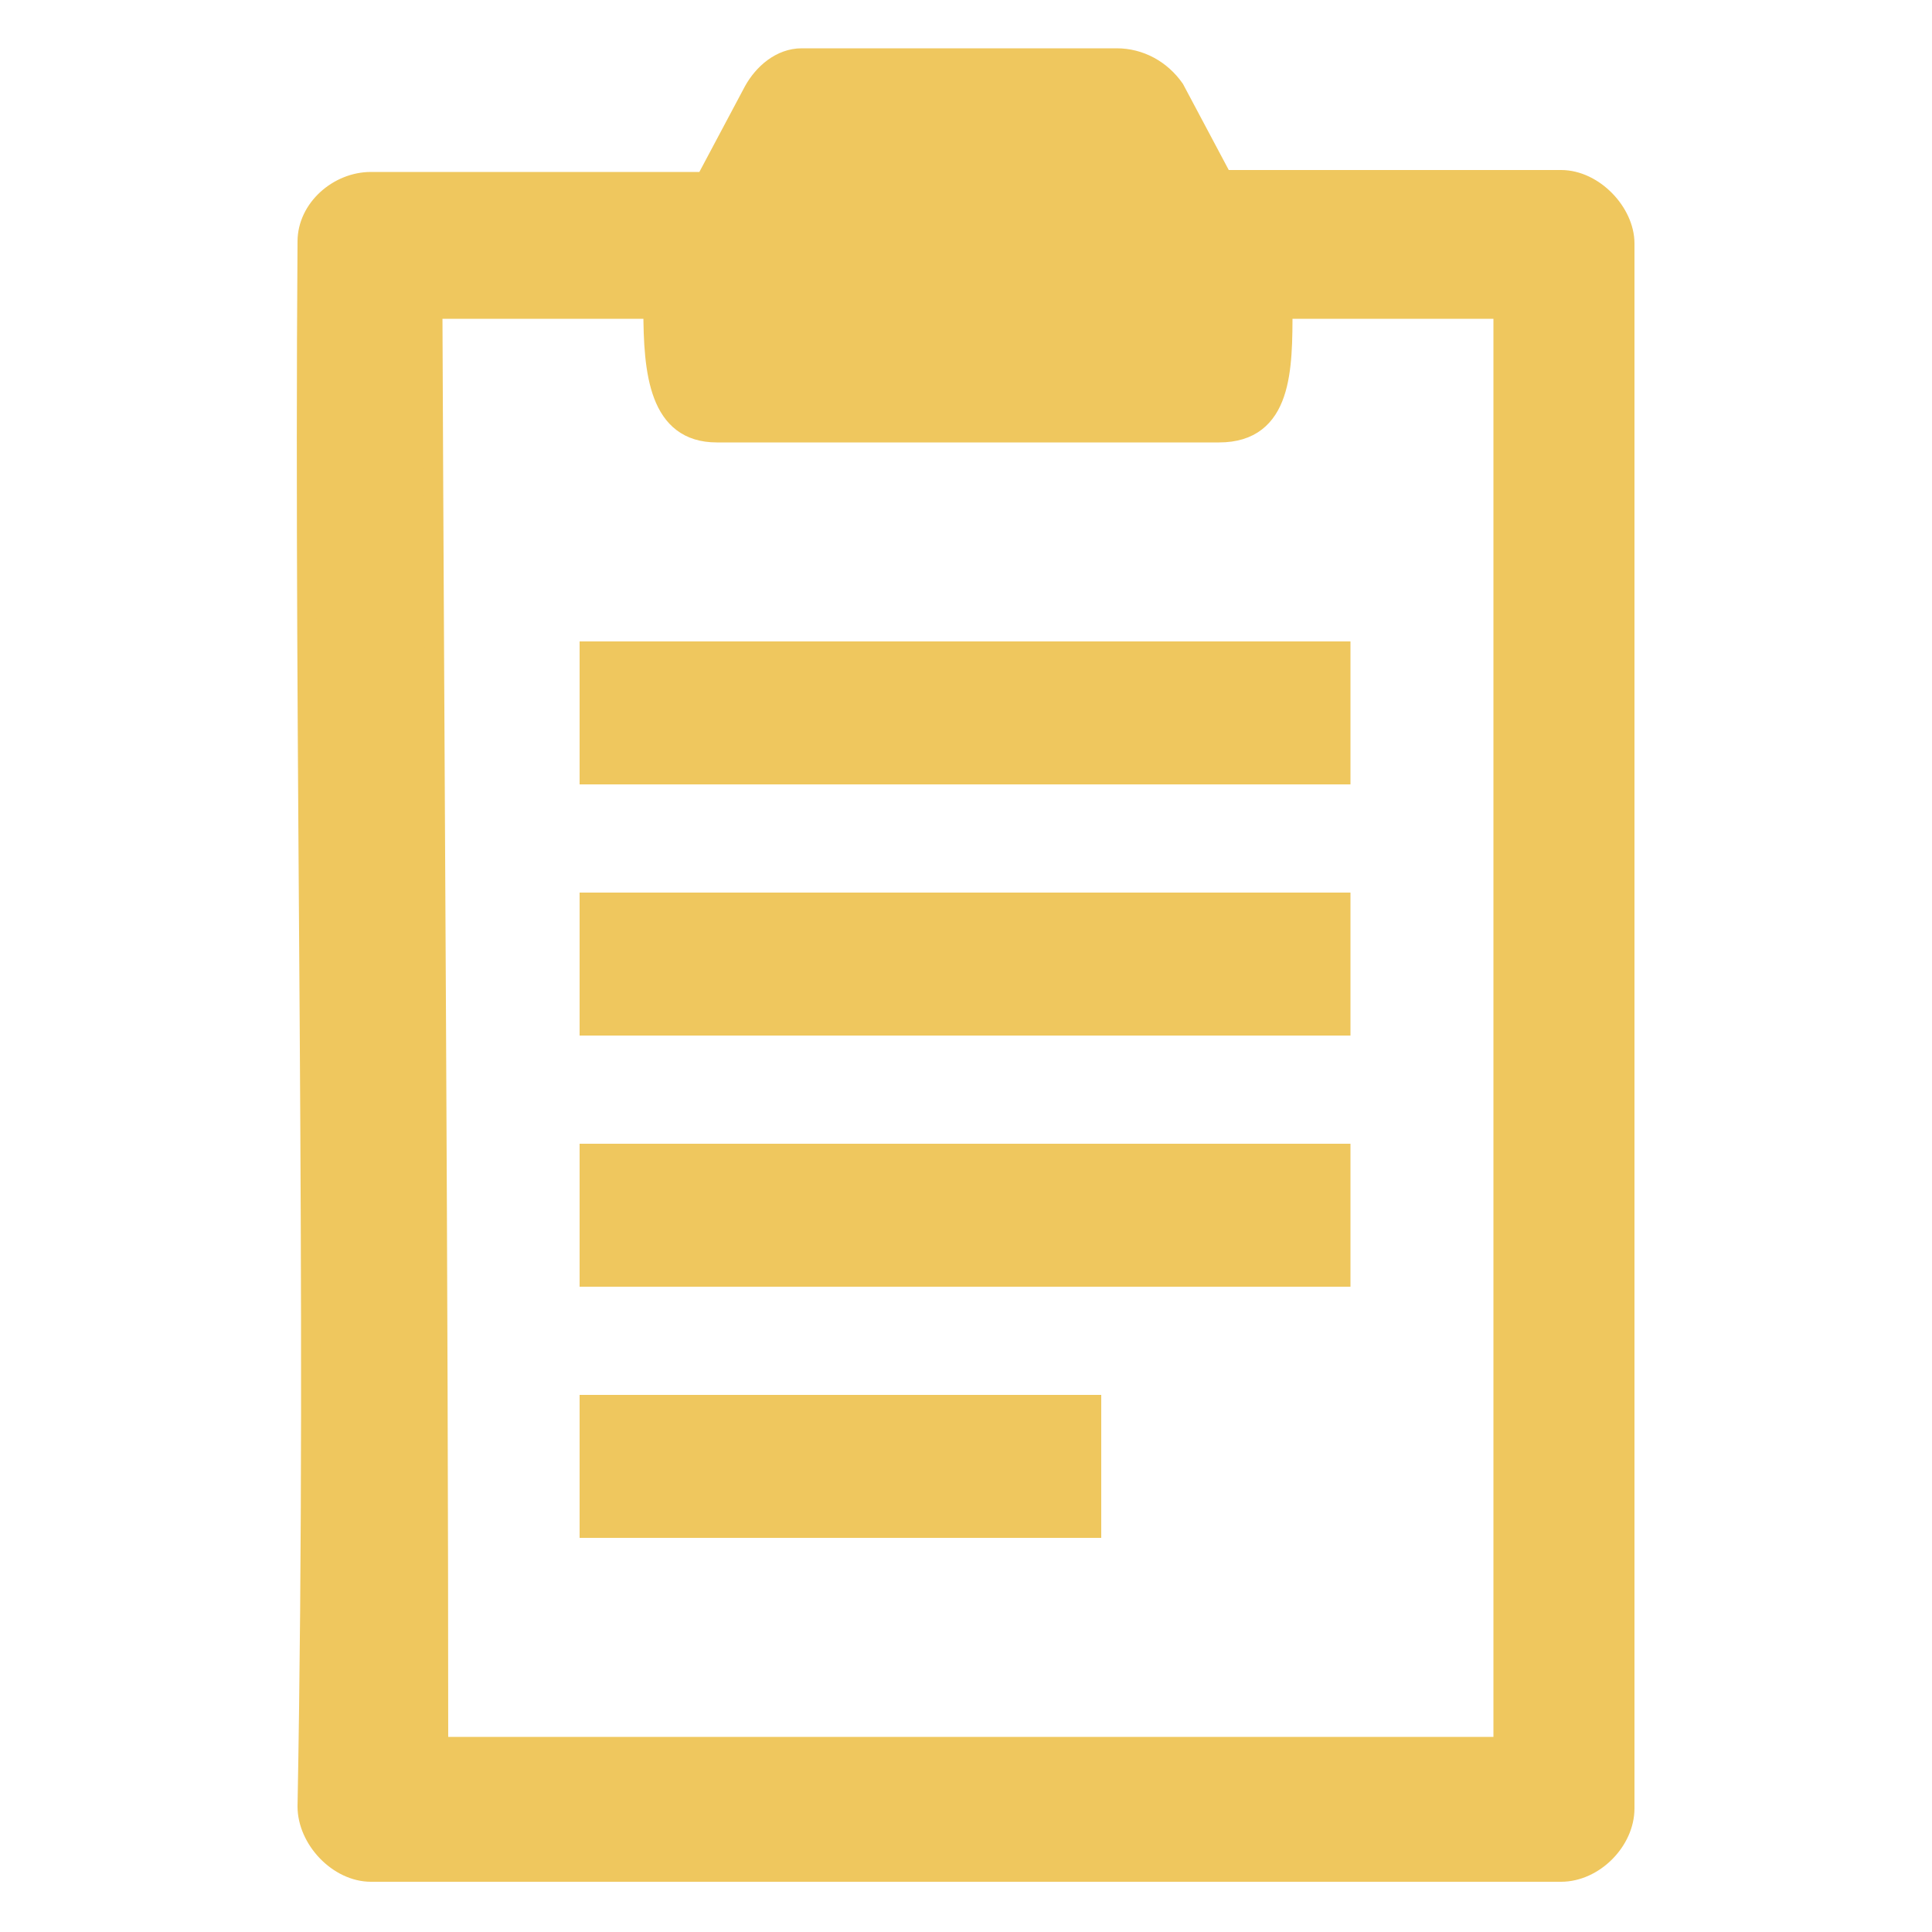 <svg xmlns="http://www.w3.org/2000/svg" viewBox="0 0 100 100"><path d="M41.5 3c-1.1 0-2 .8-2.5 1.7l-2.5 4.7H19.2c-1.7 0-3.3 1.4-3.3 3.1-.2 27.1.5 54 0 81 0 1.7 1.6 3.4 3.3 3.4h61.6c1.7 0 3.3-1.6 3.3-3.3v-81c0-1.6-1.6-3.3-3.3-3.3H63.3l-2.5-4.7c-.7-1-1.8-1.6-3-1.6H41.5zM22.4 16h11.4c0 3.3.3 6.4 3.3 6.4h26c3.3 0 3.3-3.3 3.3-6.4h11.4v74.4H22.7c0-24.7-.2-49.6-.3-74.4zm8.1 17.7h38.9v6.4H30.5v-6.4zm0 13h38.9v6.4H30.5v-6.4zm0 13h38.9v6.4H30.5v-6.4zm0 13h26v6.4h-26v-6.4z" fill="#efc75e" stroke="#efc75e" stroke-miterlimit="10"/></svg>